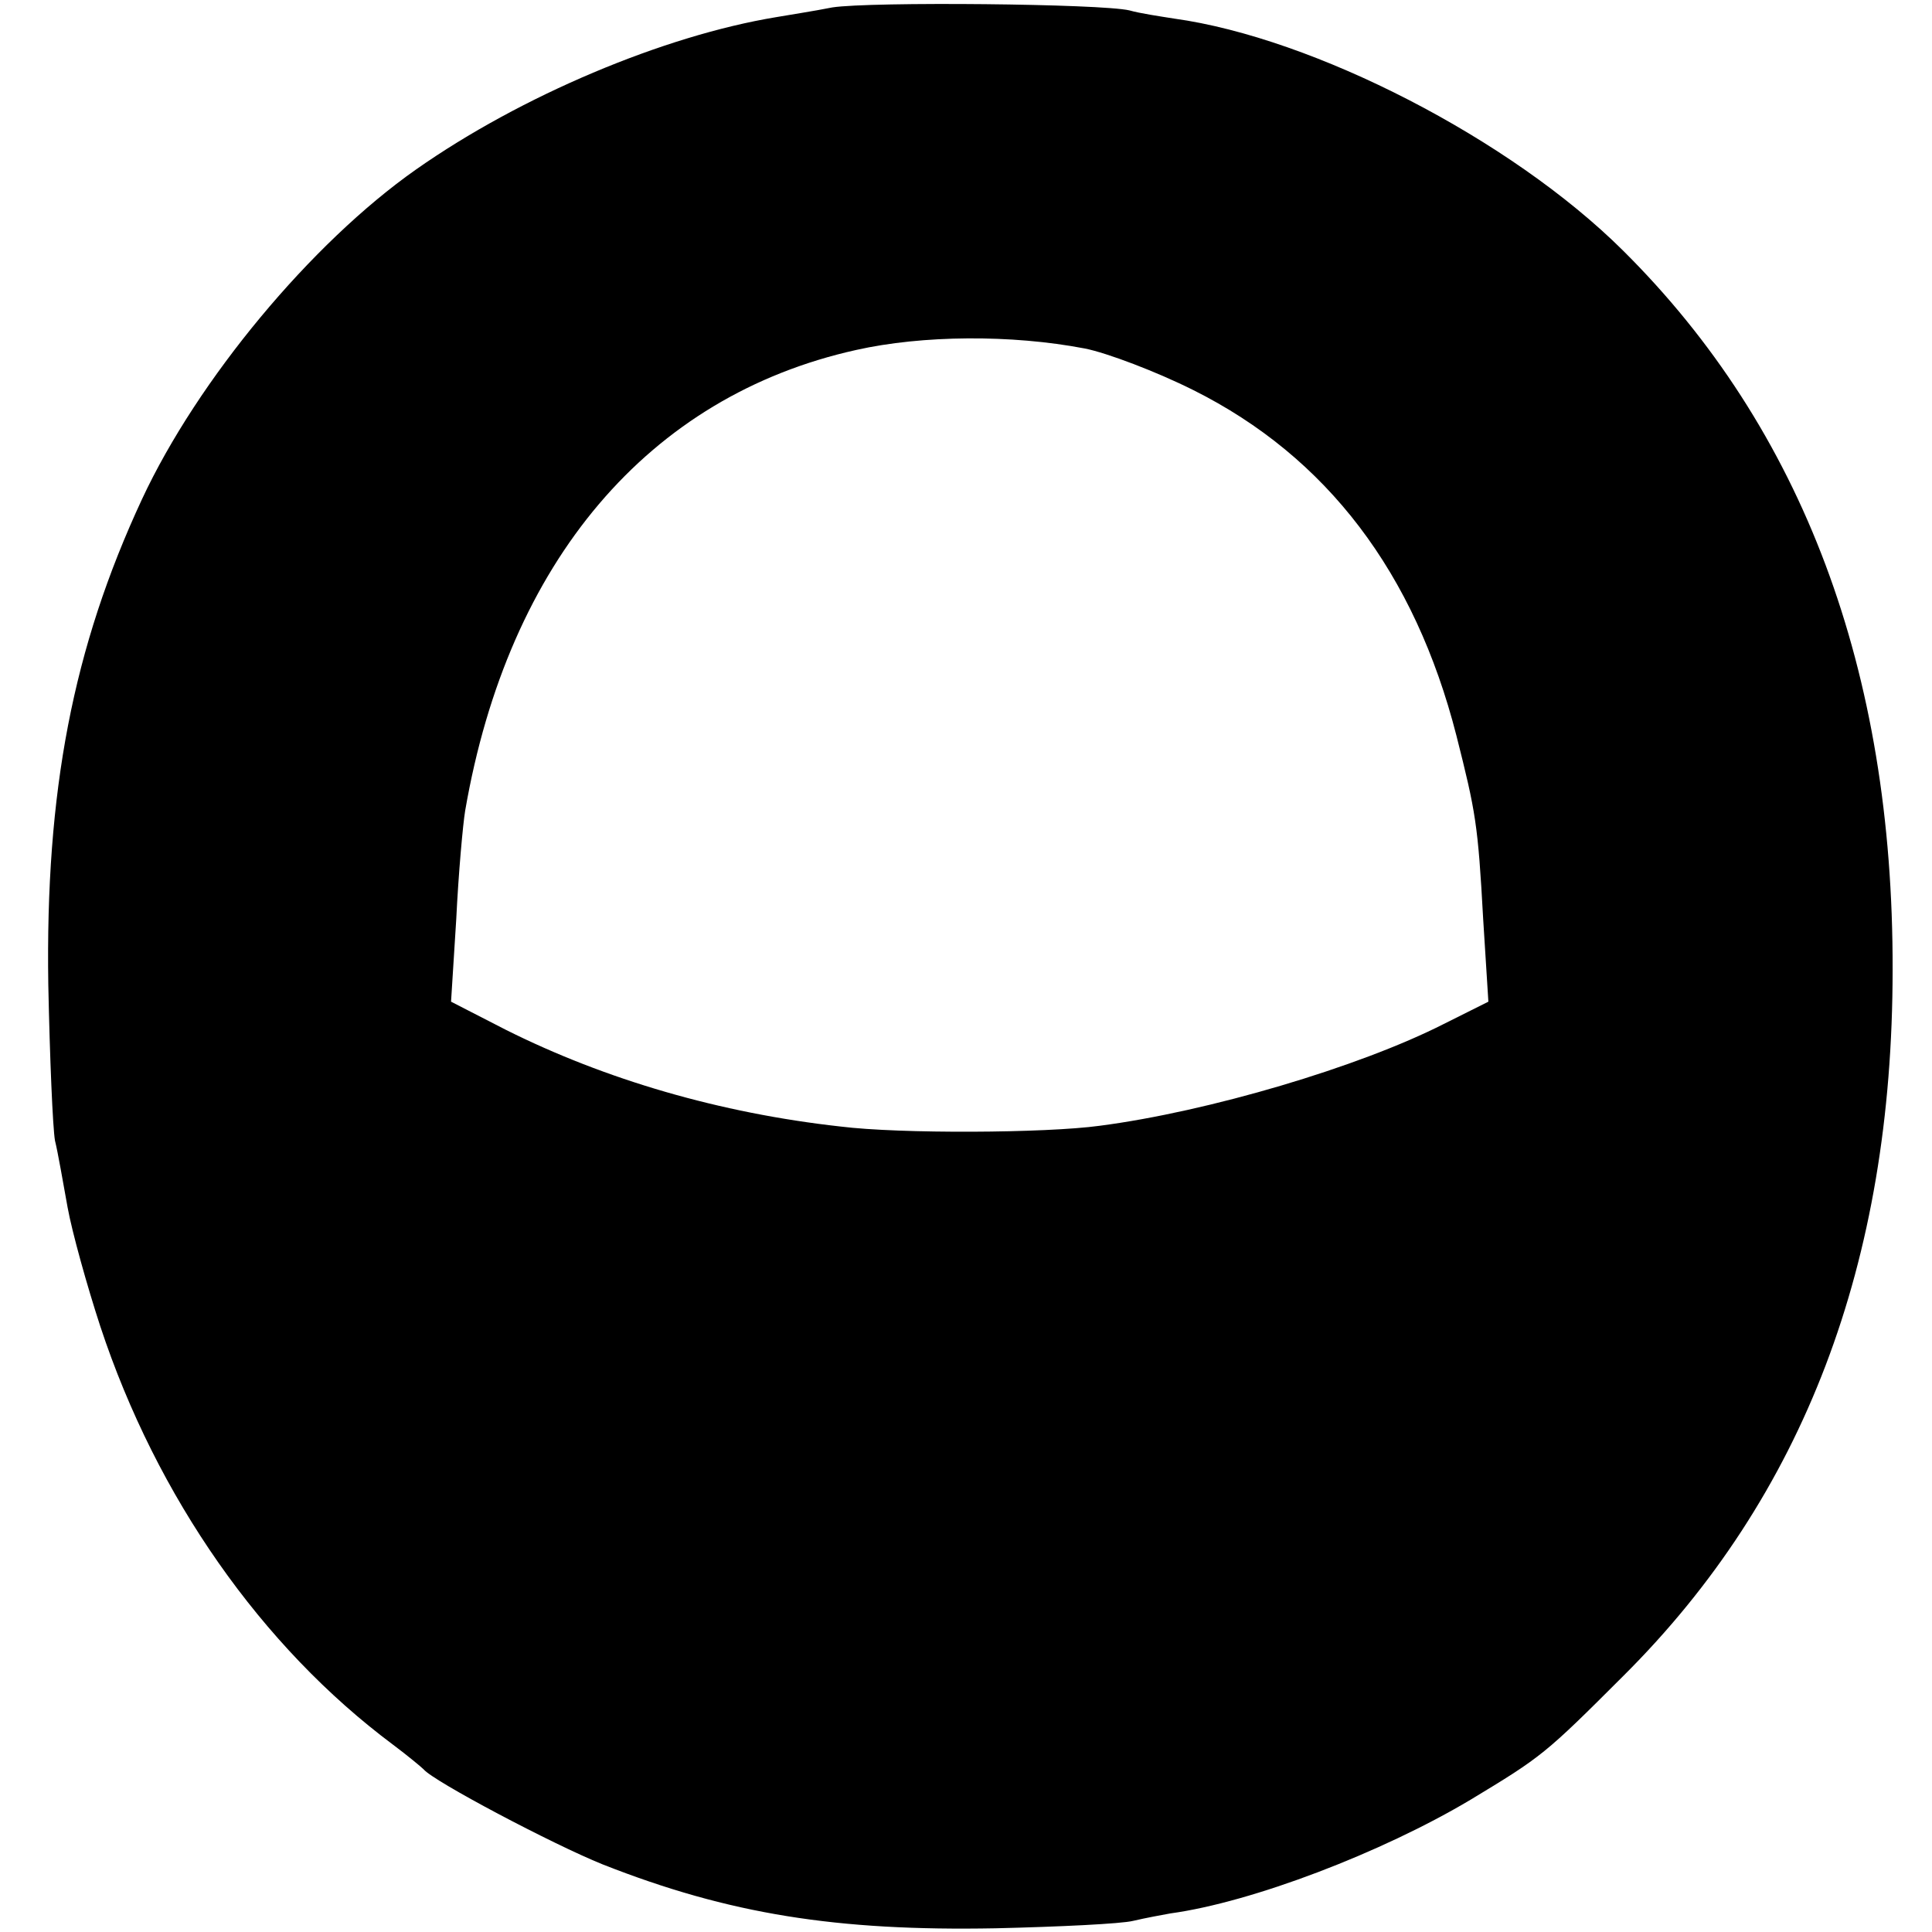 <?xml version="1.0" standalone="no"?>
<!DOCTYPE svg PUBLIC "-//W3C//DTD SVG 20010904//EN"
 "http://www.w3.org/TR/2001/REC-SVG-20010904/DTD/svg10.dtd">
<svg version="1.0" xmlns="http://www.w3.org/2000/svg"
 width="260pt" height="260pt" viewBox="0 0 260 260"
 preserveAspectRatio="xMidYMid meet">
<g transform="translate(0,260) scale(0.1,-0.1)"
fill="#000000" stroke="none">
<path d="M1120 2590 c-25 -5 -58 -10 -75 -13 -152 -25 -344 -106 -485 -205
-141 -99 -294 -283 -369 -444 -93 -200 -130 -393 -126 -653 2 -99 6 -193 9
-210 4 -16 11 -57 17 -90 6 -33 26 -105 44 -160 76 -230 217 -431 394 -563 20
-15 38 -30 41 -33 13 -16 174 -101 241 -128 170 -67 315 -90 529 -86 85 2 169
6 185 10 17 4 39 8 50 10 110 15 285 82 404 153 96 58 100 61 206 167 242 241
362 555 362 950 1 403 -121 728 -363 968 -151 150 -416 286 -604 312 -19 3
-46 7 -60 11 -38 9 -348 12 -400 4z m340 -459 c30 -6 96 -31 146 -56 180 -90
298 -246 354 -465 26 -103 29 -119 36 -247 l7 -111 -60 -30 c-114 -58 -317
-118 -463 -137 -73 -10 -269 -11 -349 -1 -162 18 -316 63 -450 130 l-74 38 7
111 c3 62 9 128 12 146 58 336 247 558 526 620 89 20 209 21 308 2z"/>
</g>
</svg>
